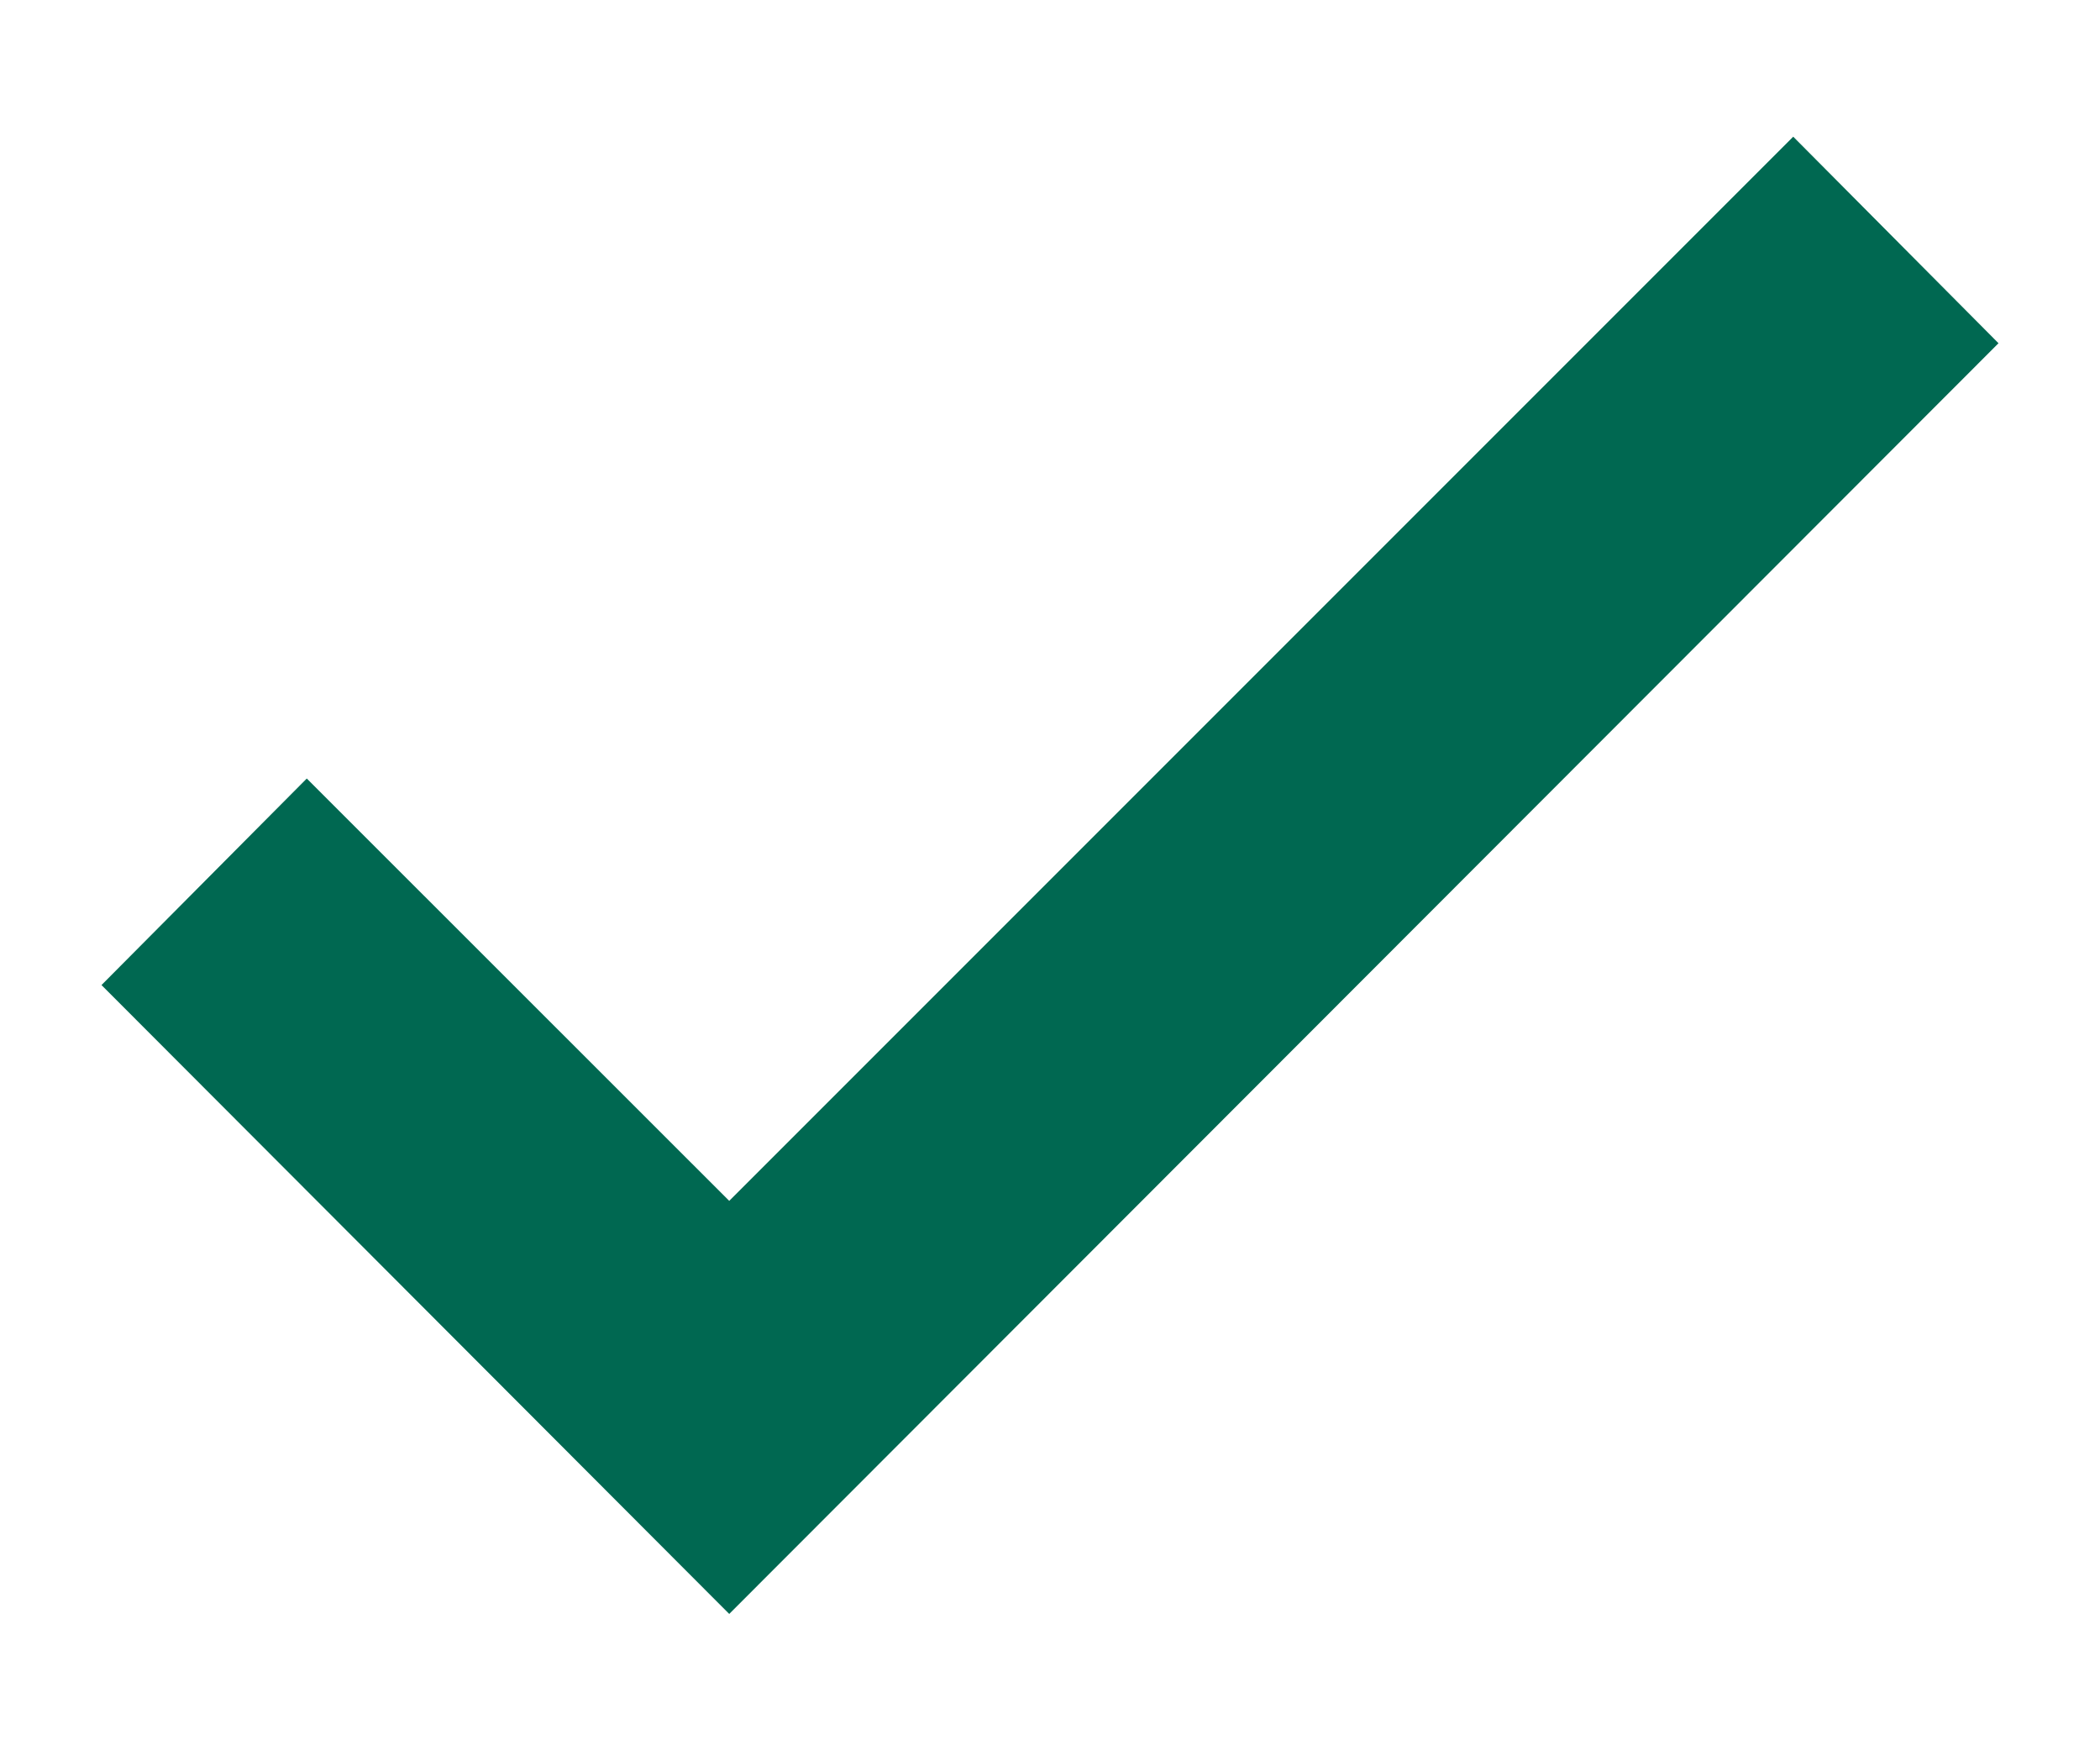 <svg width="12" height="10" viewBox="0 0 12 10" fill="none" xmlns="http://www.w3.org/2000/svg">
<path d="M4.167 9.221L0.58 5.628L1.753 4.448L4.167 6.861L10.247 0.781L11.42 1.961L4.167 9.221Z" fill="#006851"/>
</svg>